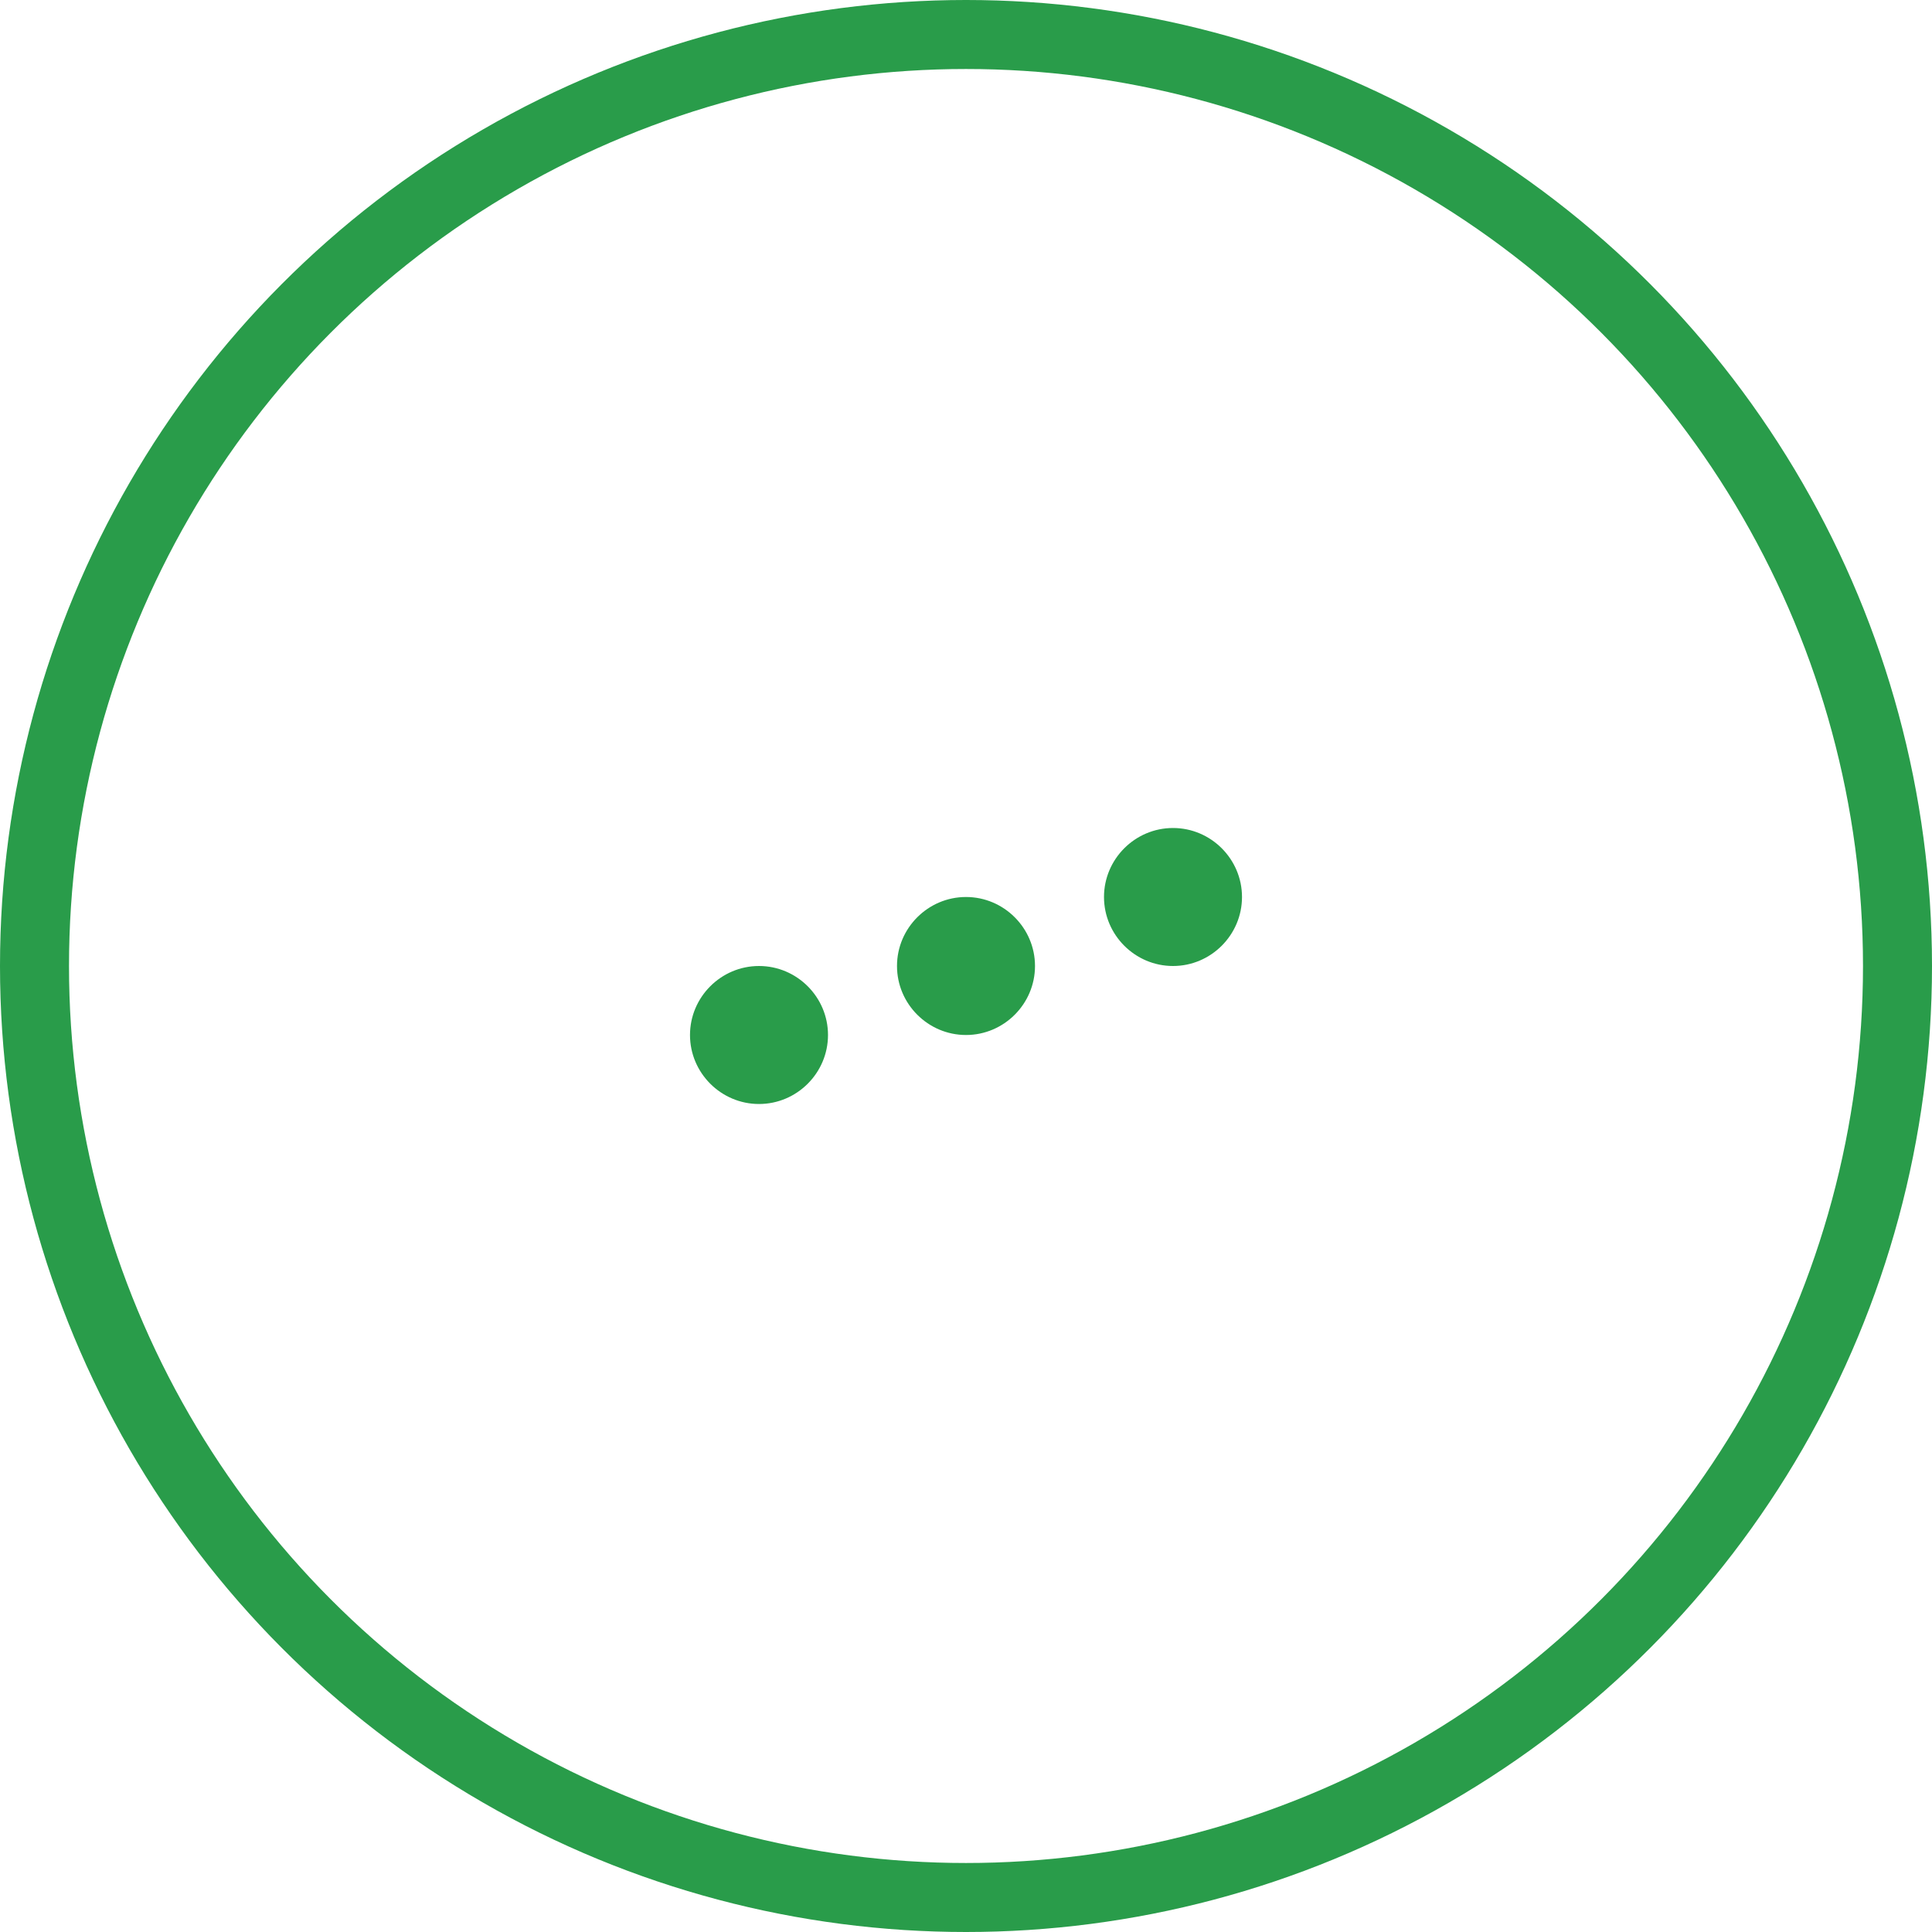 <svg width="56" height="56" viewBox="0 0 56 56" fill="none" xmlns="http://www.w3.org/2000/svg">
<circle cx="28" cy="28" r="27" stroke="#299C4A" stroke-width="2"/>
<mask id="mask0_4013_8920" style="mask-type:luminance" maskUnits="userSpaceOnUse" x="16" y="16" width="24" height="24">
<rect x="16" y="16" width="24" height="24" fill="white"/>
</mask>
<g mask="url(#mask0_4013_8920)">
<path fill-rule="evenodd" clip-rule="evenodd" d="M32 26C32 27.1 32.9 28 34 28C35.1 28 36 27.1 36 26C36 24.9 35.1 24 34 24C32.9 24 32 24.9 32 26ZM20 30C20 31.1 20.9 32 22 32C23.1 32 24 31.1 24 30C24 28.9 23.1 28 22 28C20.9 28 20 28.9 20 30ZM28 26C29.1 26 30 26.9 30 28C30 29.1 29.1 30 28 30C26.9 30 26 29.1 26 28C26 26.9 26.9 26 28 26Z" fill="#299C4A"/>
</g>
</svg>
